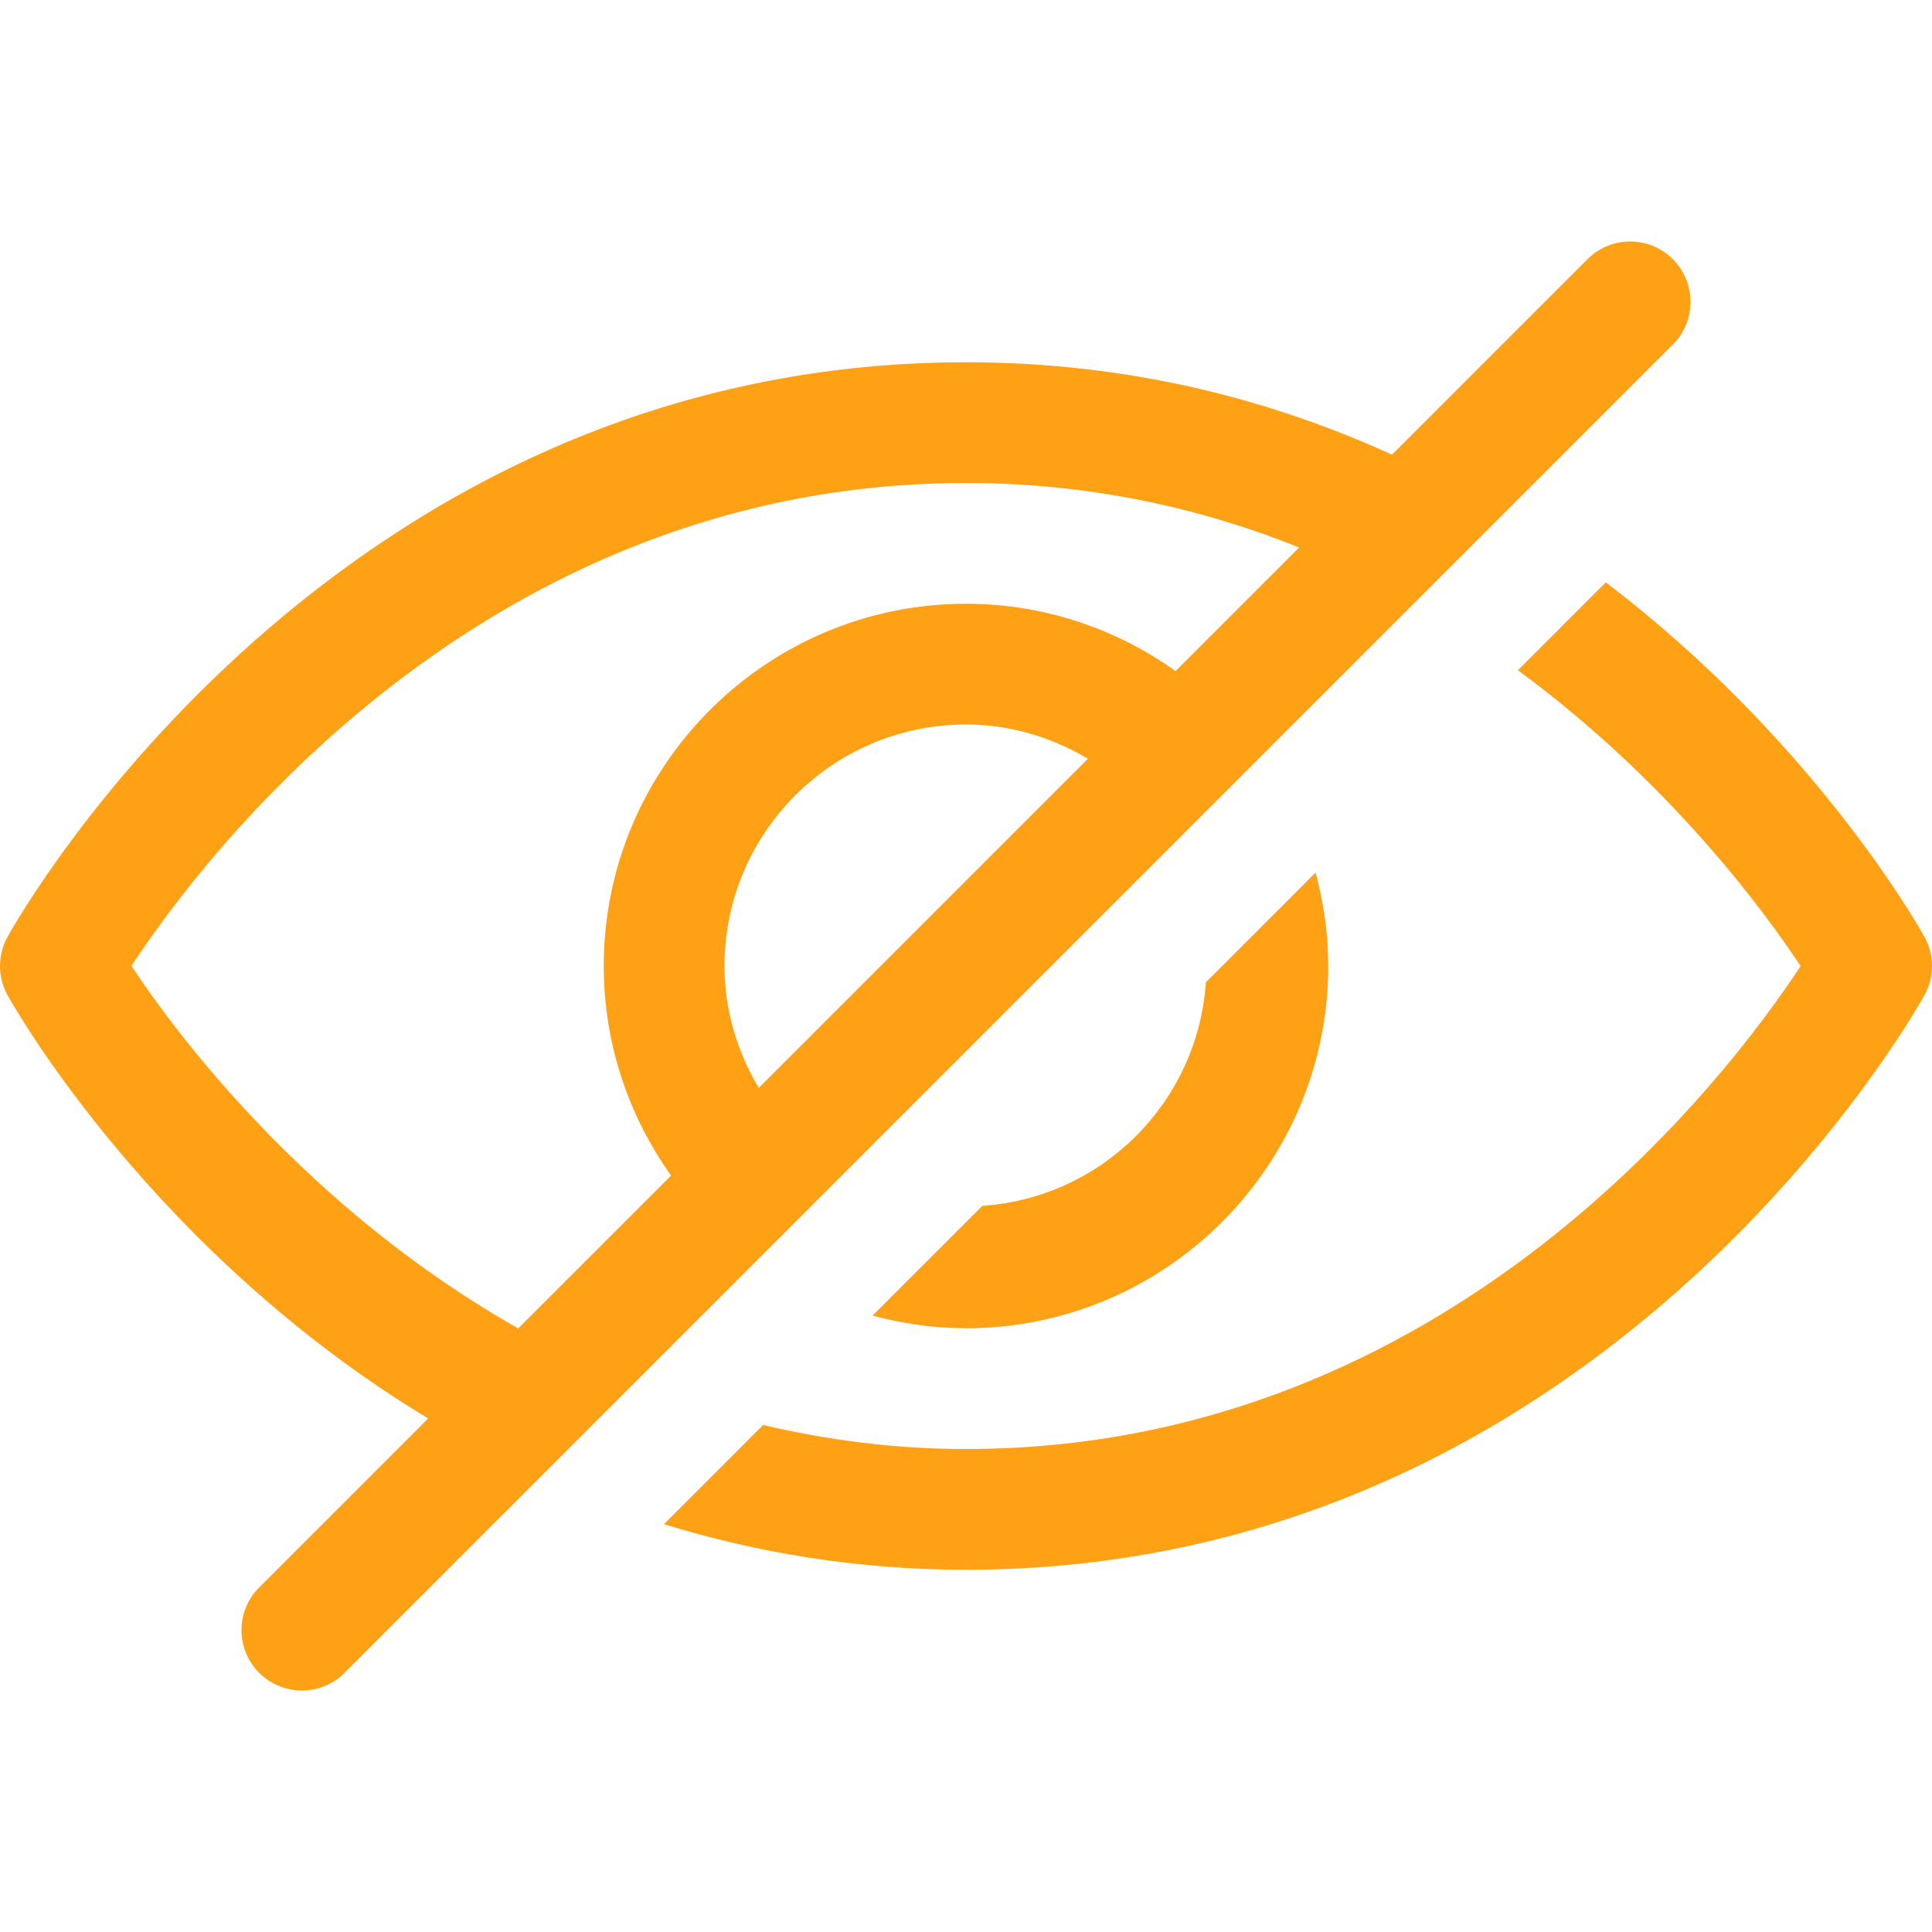 <svg width="64" height="64" viewBox="0 0 64 64" fill="none" xmlns="http://www.w3.org/2000/svg">
<path d="M39.946 32.539L43.581 28.904C43.845 29.893 44 30.928 44 32C44 38.617 38.617 44 32 44C30.928 44 29.893 43.845 28.904 43.581L32.539 39.946C36.514 39.675 39.675 36.514 39.946 32.539ZM63.748 31.029C63.502 30.586 60.013 24.473 53.193 19.291L50.282 22.202C55.255 25.858 58.407 30.123 59.647 32.003C57.276 35.612 47.977 48 32 48C29.604 48 27.376 47.694 25.279 47.205L21.993 50.491C25.015 51.417 28.335 52 32 52C52.937 52 63.316 33.748 63.748 32.971C64.084 32.367 64.084 31.633 63.748 31.029ZM55.414 11.414L11.414 55.414C11.024 55.804 10.511 56 10 56C9.489 56 8.976 55.804 8.586 55.414C7.804 54.633 7.804 53.367 8.586 52.586L14.184 46.988C5.134 41.525 0.535 33.482 0.252 32.971C-0.084 32.367 -0.084 31.633 0.252 31.028C0.683 30.252 11.063 12 32 12C37.413 12 42.102 13.235 46.111 15.061L52.586 8.586C53.367 7.804 54.633 7.804 55.414 8.586C56.195 9.367 56.196 10.633 55.414 11.414ZM17.166 44.005L22.23 38.942C20.831 36.98 20 34.587 20 32C20 25.383 25.383 20 32 20C34.587 20 36.98 20.831 38.942 22.23L43.036 18.135C39.801 16.84 36.126 16 32 16C16.023 16 6.723 28.387 4.354 31.997C5.859 34.278 10.184 40.052 17.166 44.005ZM25.134 36.038L36.038 25.134C34.849 24.431 33.479 24 32 24C27.589 24 24 27.589 24 32C24 33.479 24.431 34.849 25.134 36.038Z" fill="#FFA115"/>
</svg>
